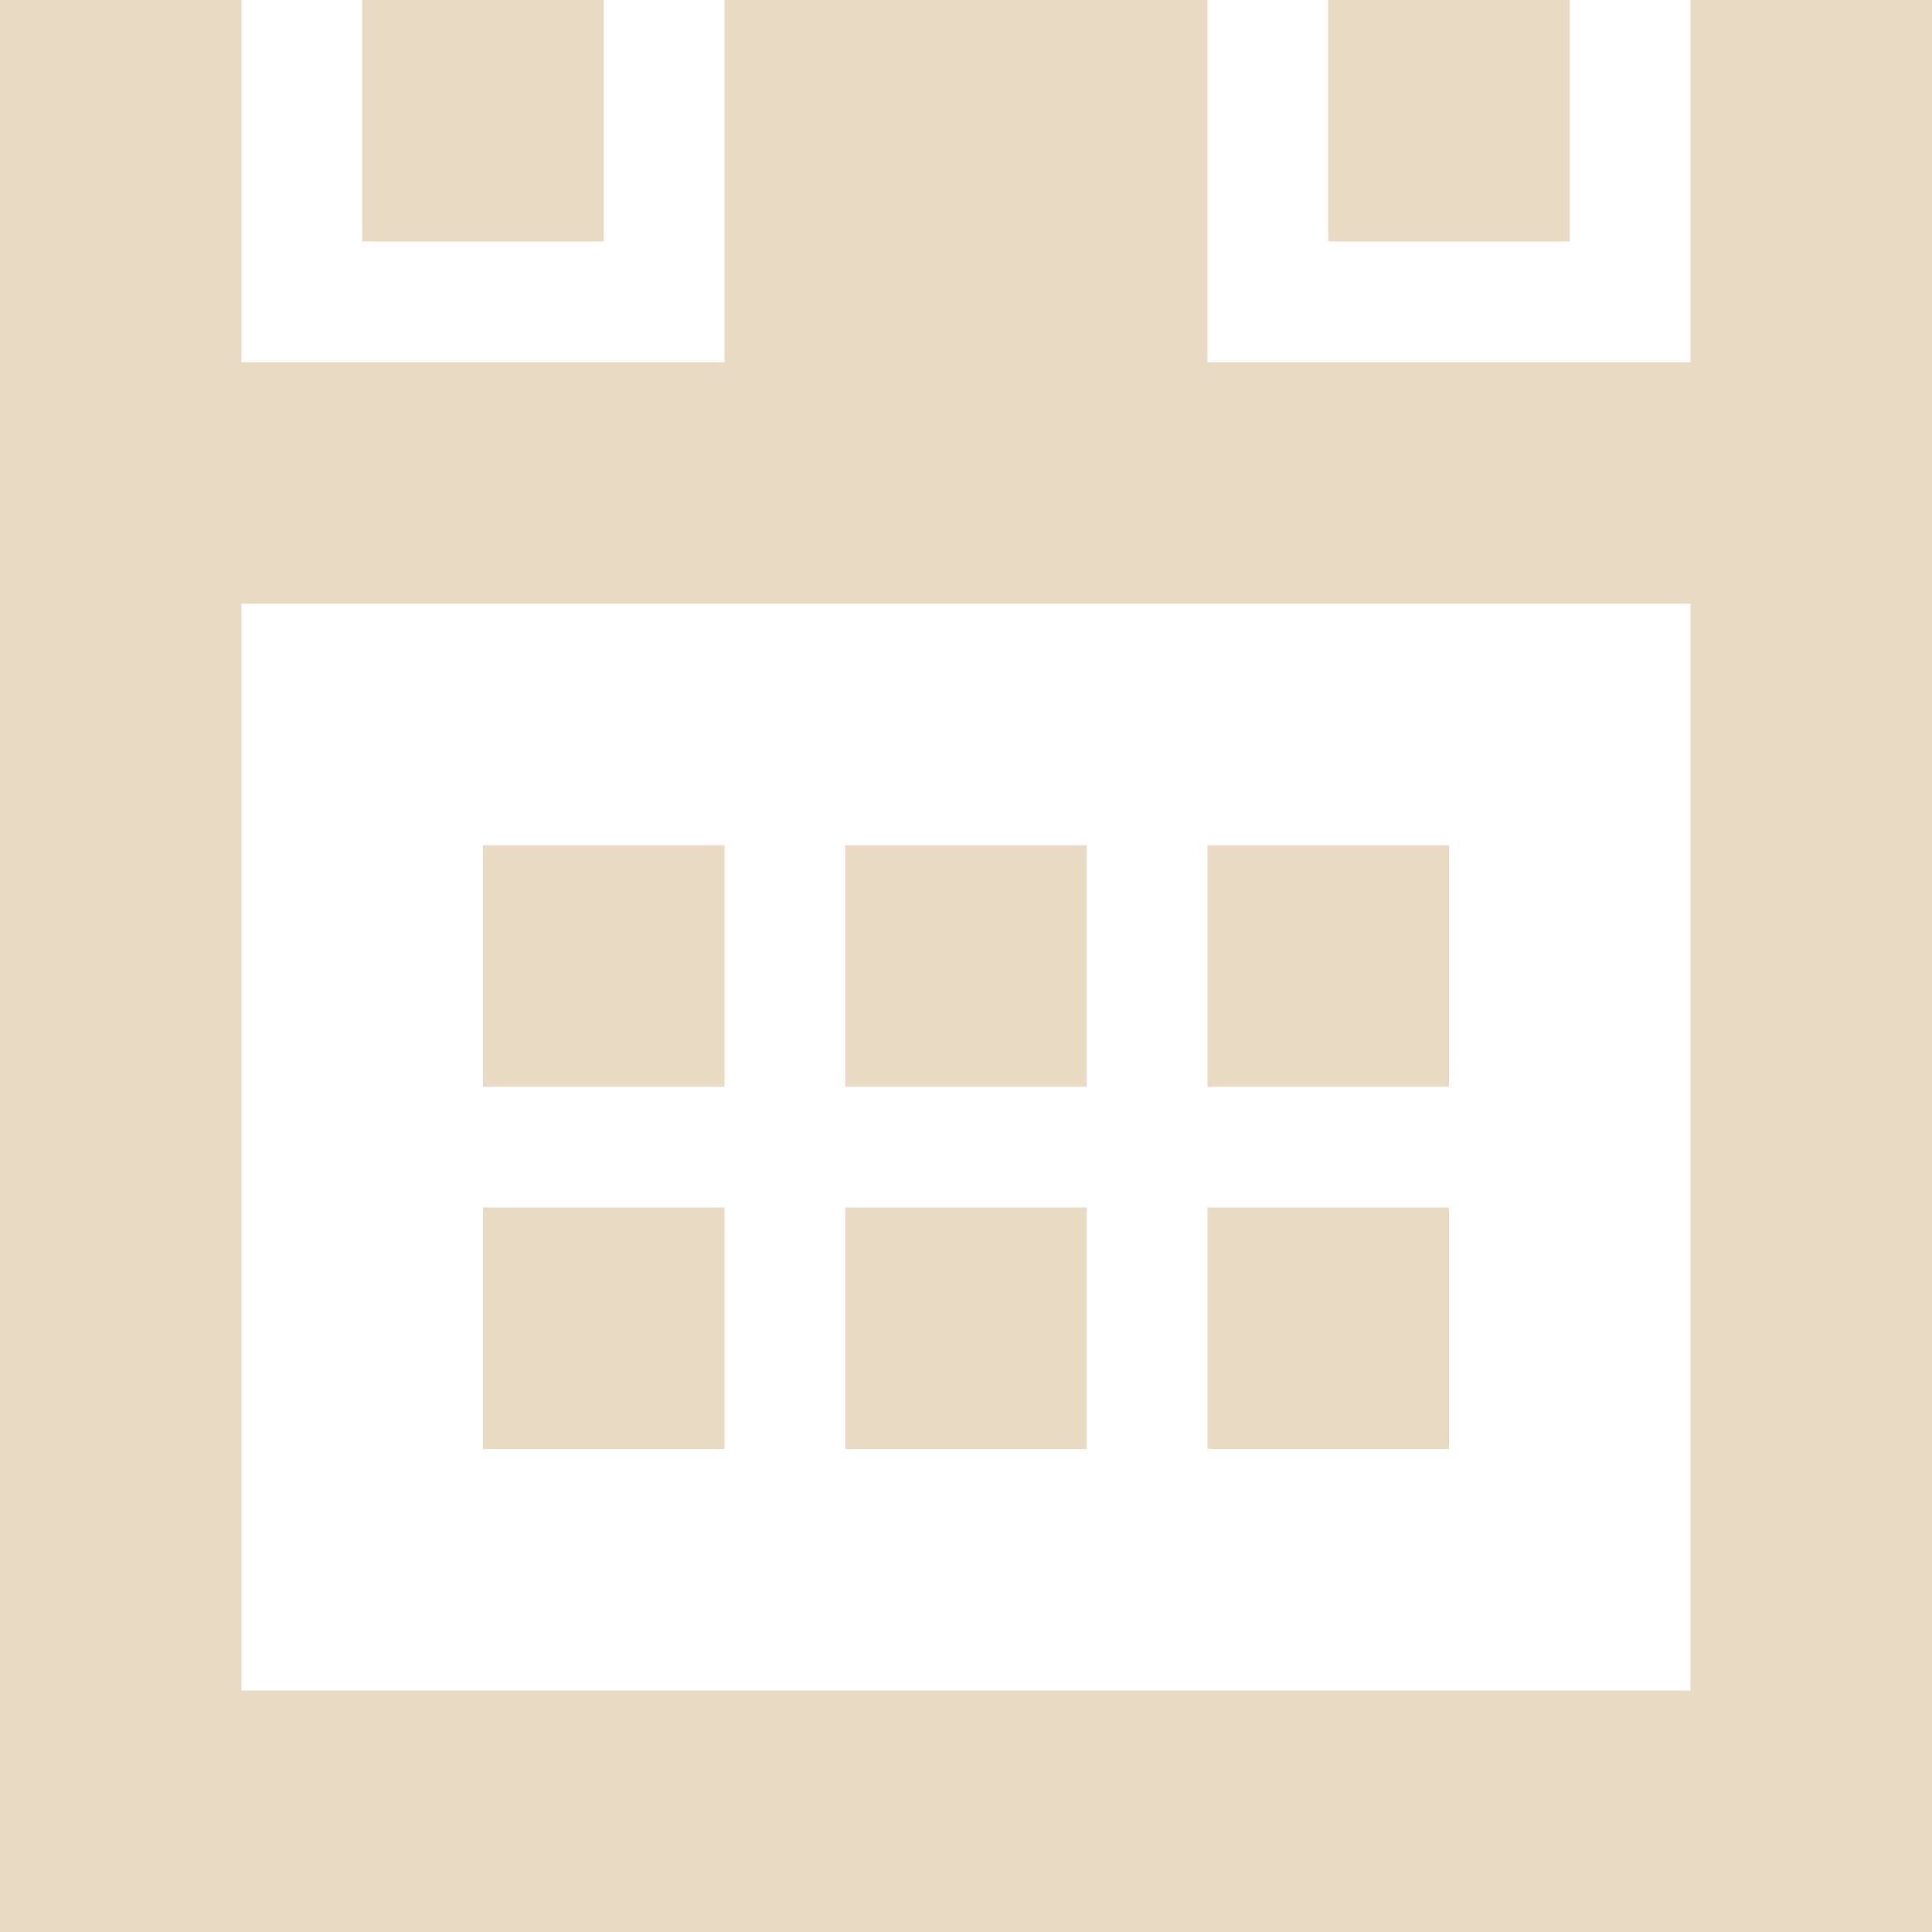 <svg xmlns="http://www.w3.org/2000/svg" viewBox="0 0 16 16" width="16" height="16"><path d="M2 16H0V0h2v3h4V0h4v3h4V0h2v16H2ZM14 5H2v9h12V5ZM6 9H4V7h2v2Zm0 3H4v-2h2v2Zm3-3H7V7h2v2Zm0 3H7v-2h2v2Zm3-3h-2V7h2v2Zm0 3h-2v-2h2v2ZM11 0h2v2h-2V0ZM3 0h2v2H3V0Z" style="fill:#e9dbc3;fill-rule:evenodd"/></svg>